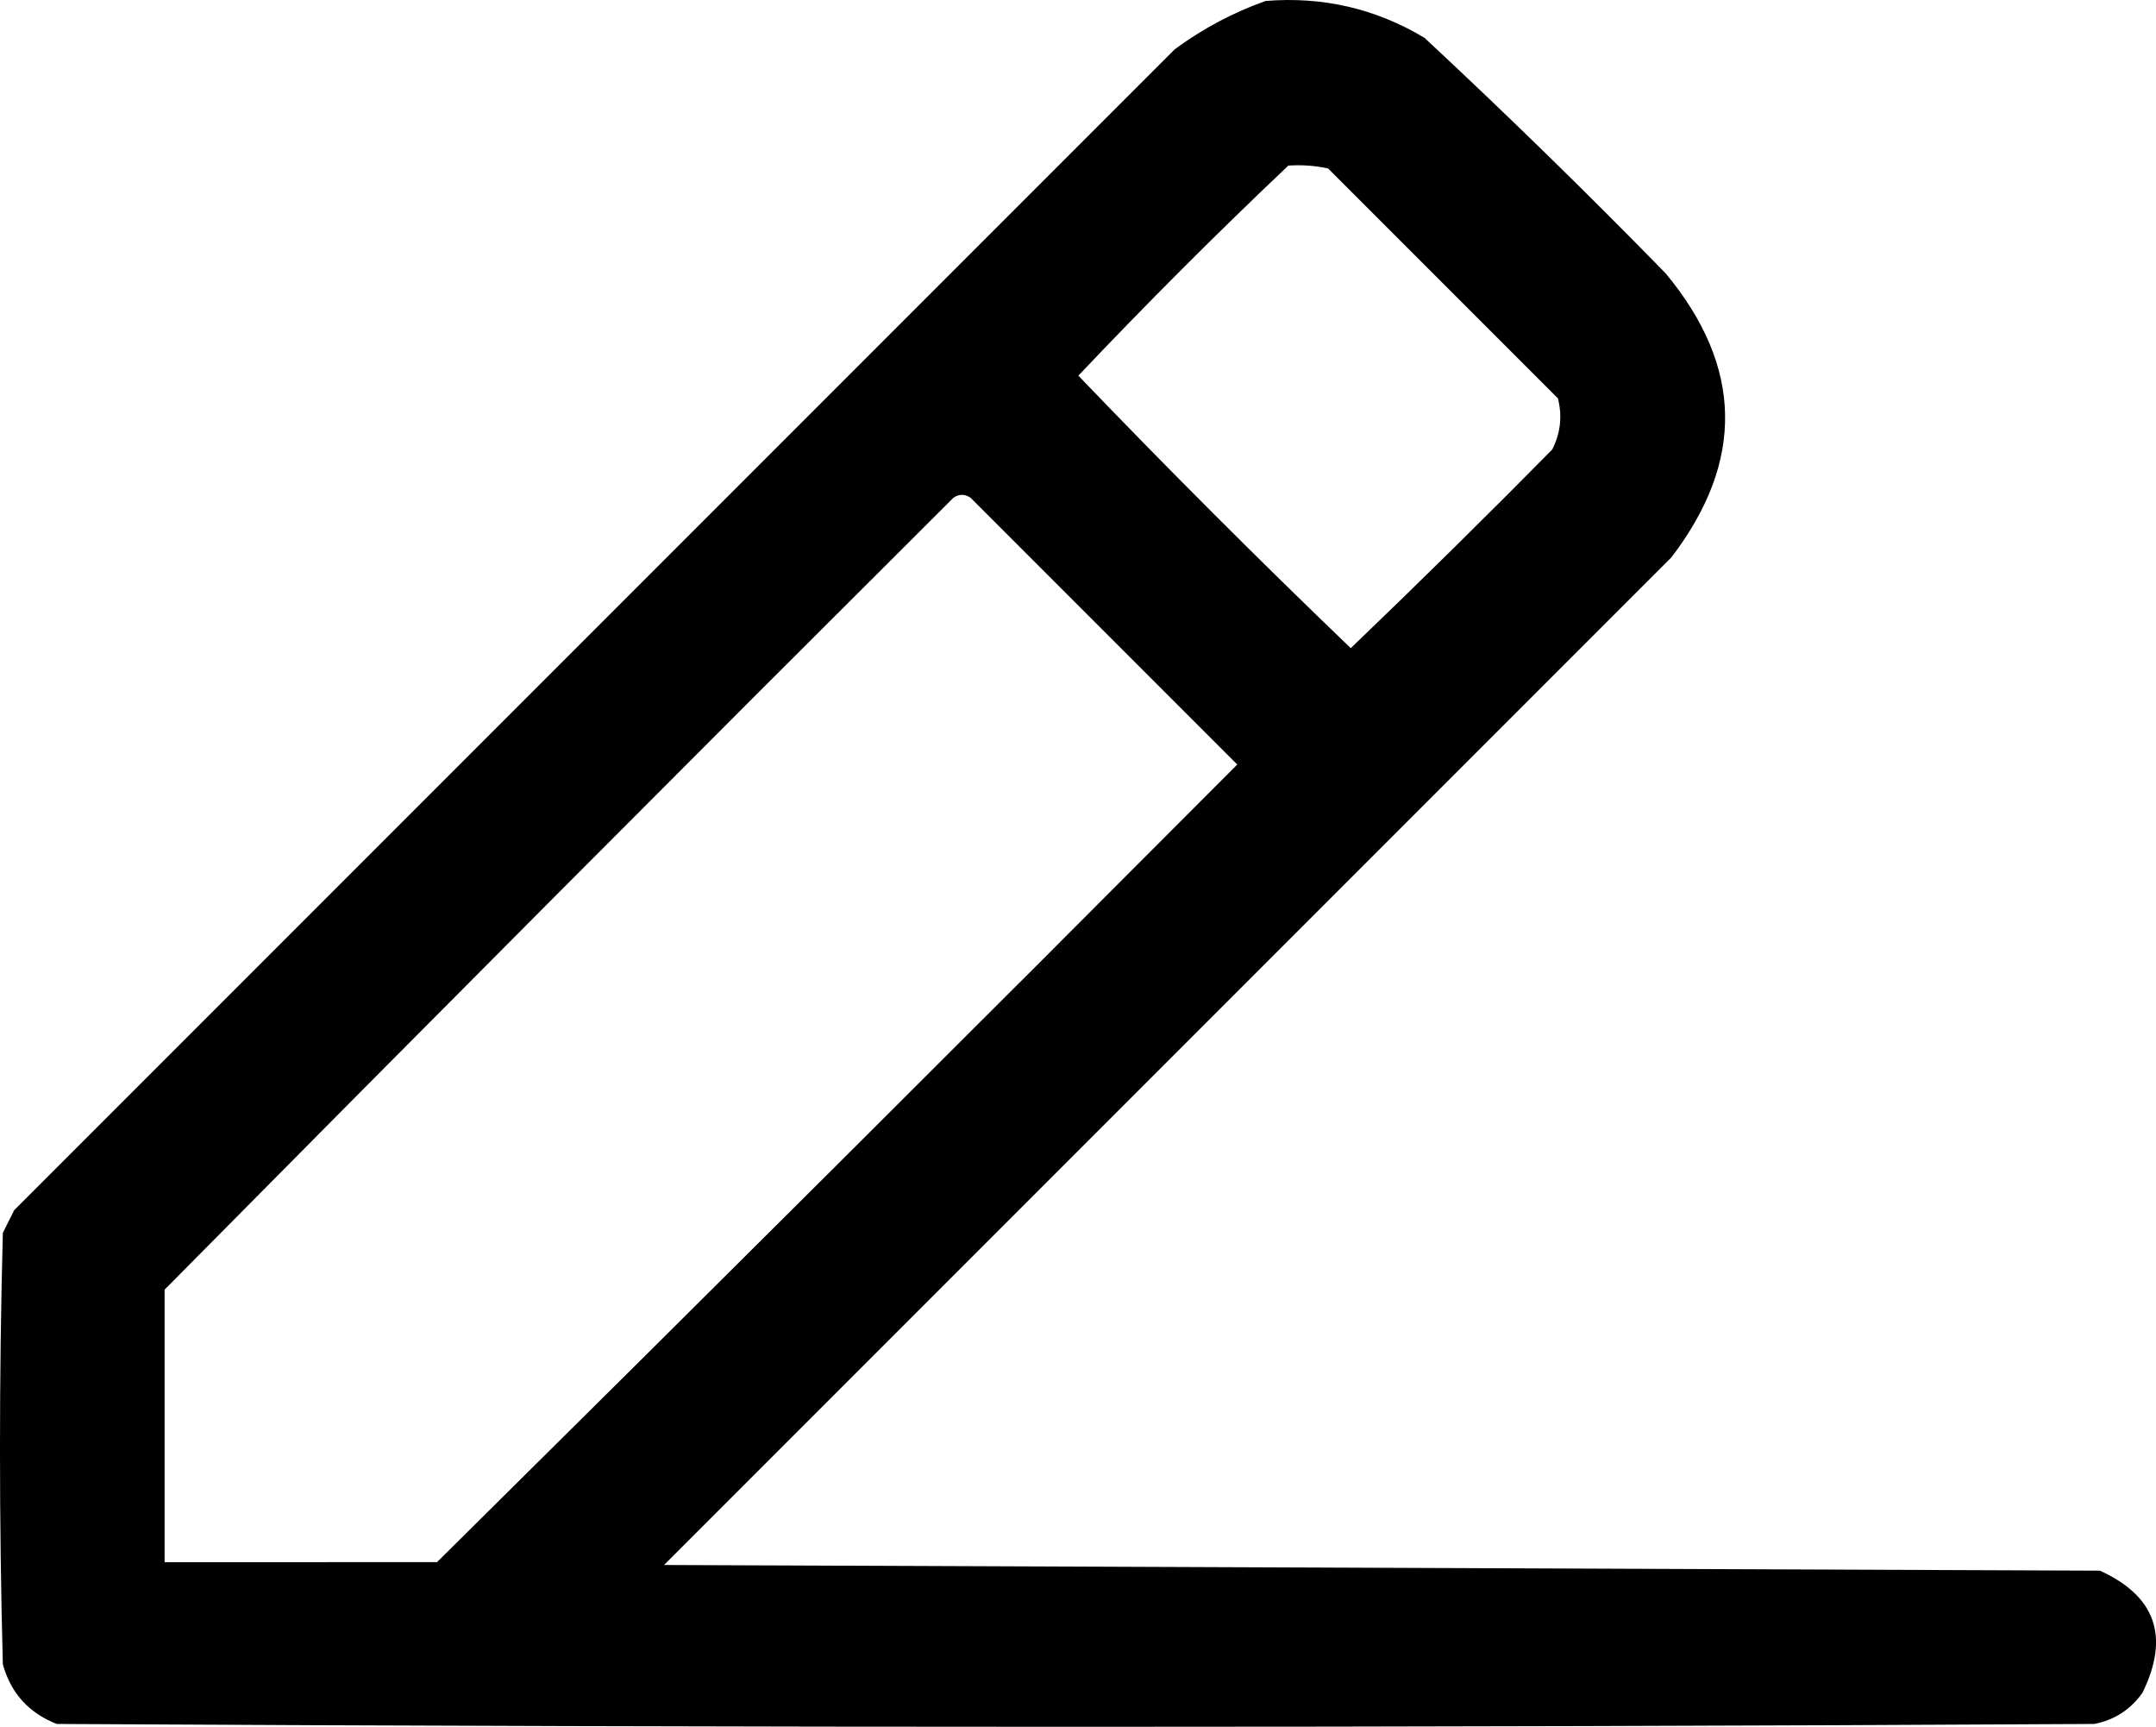 <?xml version="1.0" encoding="UTF-8"?> <svg xmlns="http://www.w3.org/2000/svg" id="Layer_2" data-name="Layer 2" viewBox="0 0 379.88 304.17"> <defs> <style> .cls-1 { fill-rule: evenodd; stroke-width: 0px; } </style> </defs> <g id="Layer_1-2" data-name="Layer 1"> <path class="cls-1" d="M370,276.67c-84.33-.33-168.67-.67-253-1l177.5-177.5c12.94-16.94,12.6-33.6-1-50-13.86-14.2-28.03-28.03-42.5-41.5-8.59-5.15-17.92-7.32-28-6.5-5.68,2.01-11.02,4.84-16,8.5C138.83,76.84,70.67,145,2.5,213.17c-.67,1.33-1.33,2.67-2,4-.67,25.33-.67,50.67,0,76,1.41,5.07,4.57,8.57,9.5,10.5,119.67.67,239.33.67,359,0,3.57-.7,6.4-2.53,8.5-5.5,4.83-9.86,2.33-17.03-7.5-21.5ZM227,29.17c2.36-.16,4.69,0,7,.5l40.5,40.5c.79,3.13.46,6.13-1,9-11.68,11.85-23.51,23.51-35.5,35-16.33-15.67-32.33-31.67-48-48,12.05-12.71,24.38-25.05,37-37ZM29,275.17v-48c46.13-46.63,92.47-93.13,139-139.5,1-.67,2-.67,3,0l47,47c-46.87,47.03-93.87,93.87-141,140.5H29Z"></path> </g> </svg> 